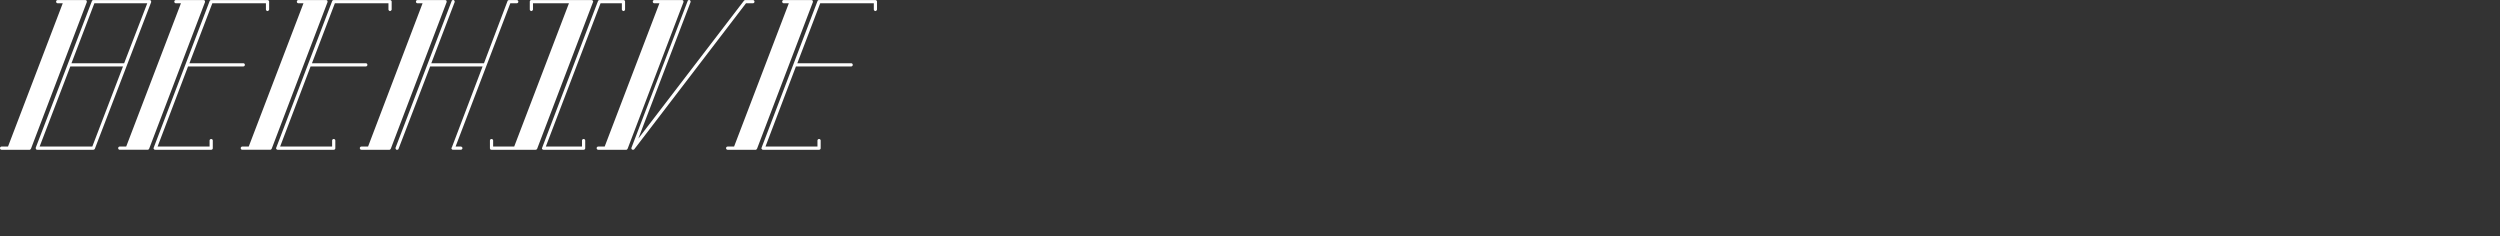 <svg width="1736" height="164" xmlns="http://www.w3.org/2000/svg"><rect width="100%" height="100%" fill="#333333" stroke="none"/><path d="M20.676 104c.16 0 .16-.159.319-.159s.159-.159.159-.159l.159-.159v-.159h.159L60.28 1.472V.677s0-.11-.092-.147L60.12.518s0-.159-.16-.159c0-.132-.11-.154-.147-.158h-.17s0-.16-.16-.16H40.08c-.636 0-1.113.477-1.113 1.113s.477 1.113 1.113 1.113h3.5L5.567 101.775H1.113c-.636 0-1.113.476-1.113 1.112C0 103.523.477 104 1.113 104h19.563zm44.057 0c.477 0 .954-.318 1.113-.636L104.973 1.472c0-.318 0-.636-.16-.954-.318-.318-.636-.477-.954-.477H64.733c-.318 0-.795.318-.954.795L24.812 102.57c0 .318 0 .636.159.954.159.318.636.477.954.477h38.808zm21.472-60.086H49.623L65.528 2.267h36.74L86.206 43.914zm-22.108 57.86H27.516L48.828 46.14H85.41l-21.313 55.636zM102.746 104c.159 0 .159-.159.318-.159.133 0 .155-.11.158-.147l.001-.012.16-.159v-.159h.158L142.35 1.472V.677s0-.11-.092-.147l-.067-.012s0-.159-.159-.159c0-.159-.159-.159-.159-.159-.159 0-.159-.159-.318-.159H122.15c-.636 0-1.113.477-1.113 1.113s.477 1.113 1.113 1.113h3.499l-38.013 99.508h-4.453c-.636 0-1.114.476-1.114 1.112 0 .636.478 1.113 1.114 1.113h19.563zm43.898 0c.636 0 1.113-.477 1.113-1.113v-5.245c0-.636-.477-1.113-1.113-1.113-.637 0-1.114.477-1.114 1.113v4.133h-36.104l21.154-55.636h38.33c.637 0 1.114-.477 1.114-1.112 0-.636-.477-1.113-1.114-1.113h-37.376l15.905-41.647h37.217v4.292c0 .477.477 1.112 1.114 1.112.477 0 1.113-.635 1.113-1.112V1.154c0-.636-.636-1.113-1.113-1.113h-39.126c-.478 0-.955.318-1.114.795L106.722 102.57c-.159.318-.159.636.16.954.158.318.476.477.953.477h38.809zm41.193 0c.16 0 .16-.159.318-.159.133 0 .155-.11.159-.147v-.012l.16-.159v-.159h.159L227.44 1.472V.677s0-.11-.092-.147l-.067-.012s0-.159-.16-.159c0-.159-.159-.159-.159-.159-.159 0-.159-.159-.318-.159h-19.404c-.636 0-1.113.477-1.113 1.113s.477 1.113 1.113 1.113h3.5l-38.013 99.508h-4.454c-.636 0-1.113.476-1.113 1.112 0 .636.477 1.113 1.113 1.113h19.563zm43.898 0c.636 0 1.113-.477 1.113-1.113v-5.245c0-.636-.477-1.113-1.113-1.113s-1.113.477-1.113 1.113v4.133h-36.105l21.154-55.636H254c.637 0 1.114-.477 1.114-1.112 0-.636-.477-1.113-1.113-1.113h-37.377L232.53 2.267h37.218v4.292c0 .477.477 1.112 1.113 1.112.477 0 1.113-.635 1.113-1.112V1.154c0-.636-.636-1.113-1.113-1.113h-39.126c-.477 0-.954.318-1.113.795L191.814 102.57c-.16.318-.16.636.159.954.159.318.477.477.954.477h38.808zm44.057 0c.477 0 .795-.159.954-.636l21.949-57.225h36.422l-21.313 56.112c-.159.16-.318.477-.318.636 0 .594.416 1.049.989 1.107l.125.006h5.407c.477 0 1.114-.477 1.114-1.113s-.637-1.112-1.114-1.112h-3.658l38.013-99.508h4.453c.637 0 1.114-.477 1.114-1.113s-.477-1.113-1.114-1.113h-5.248c-.477 0-.955.318-1.114.636l-16.382 43.237H299.49l16.223-42.442c.159-.477-.16-1.113-.636-1.43-.636-.16-1.273.158-1.432.635L274.678 102.57c-.159.477.16 1.113.636 1.431h.478zm-5.249 0c.159 0 .159-.159.318-.159.133 0 .155-.11.158-.147l.001-.012.16-.159v-.159h.158L310.146 1.472V.677s0-.11-.092-.147l-.067-.012s0-.159-.159-.159c0-.132-.11-.154-.147-.158h-.17s0-.16-.16-.16h-19.404c-.636 0-1.113.477-1.113 1.113s.477 1.113 1.113 1.113h3.5l-37.855 99.508h-4.612c-.636 0-1.113.476-1.113 1.112 0 .636.477 1.113 1.113 1.113h19.563zm101.314 0c.478 0 .955-.318 1.114-.636L411.779 1.472c.159-.318.159-.636-.16-.954a.875.875 0 00-.795-.477h-41.83c-.636 0-1.113.477-1.113 1.113V6.56c0 .477.477 1.112 1.114 1.112.477 0 1.113-.635 1.113-1.112V2.267h24.97l-38.012 99.508h-14.633v-4.133c0-.636-.477-1.113-1.113-1.113s-1.113.477-1.113 1.113v5.245c0 .318.159.636.318.795.141.283.408.314.69.318h30.642zm33.4 0c.637 0 1.114-.477 1.114-1.113v-5.245c0-.636-.477-1.113-1.113-1.113s-1.114.477-1.114 1.113v4.133h-25.13l38.013-99.508h14.792v4.292c0 .477.636 1.112 1.113 1.112.637 0 1.114-.635 1.114-1.112V1.154c0-.636-.477-1.113-1.114-1.113h-16.54c-.478 0-.955.318-1.114.636L376.47 102.57a1.013 1.013 0 000 .954c.318.318.636.477.954.477h27.834zm34.355 0c.319 0 .637-.159.796-.318L518.024 2.267h4.771c.636 0 1.114-.477 1.114-1.113S523.43.041 522.795.041h-5.248c-.318 0-.637.16-.955.477l-73.321 95.693 36.263-94.739c.159-.477-.16-1.113-.636-1.43-.637-.16-1.273.158-1.432.794L438.5 102.57c-.159.477 0 1.113.477 1.272.16.159.477.159.636.159zM435 104c.159 0 .159-.159.318-.159.133 0 .155-.11.158-.147l.001-.012.16-.159v-.159h.158L474.603 1.472V.677s0-.11-.092-.147l-.067-.012s0-.159-.159-.159c0-.132-.11-.154-.147-.158h-.17s0-.16-.16-.16h-19.404c-.636 0-1.113.477-1.113 1.113s.477 1.113 1.113 1.113h3.5l-38.014 99.508h-4.453c-.636 0-1.113.476-1.113 1.112 0 .636.477 1.113 1.113 1.113H435zm89.863 0c.159 0 .159-.159.318-.159.133 0 .155-.11.158-.147l.001-.012.16-.159v-.159h.158L564.466 1.472V.677s0-.11-.092-.147l-.067-.012s0-.159-.159-.159c0-.159-.159-.159-.159-.159-.159 0-.159-.159-.318-.159h-19.404c-.636 0-1.113.477-1.113 1.113s.477 1.113 1.113 1.113h3.499l-38.013 99.508H505.3c-.636 0-1.114.476-1.114 1.112 0 .636.478 1.113 1.114 1.113h19.563zm43.898 0c.636 0 1.113-.477 1.113-1.113v-5.245c0-.636-.477-1.113-1.113-1.113-.637 0-1.114.477-1.114 1.113v4.133h-36.104l21.154-55.636h38.33c.637 0 1.114-.477 1.114-1.112 0-.636-.477-1.113-1.114-1.113h-37.376l15.905-41.647h37.217v4.292c0 .477.477 1.112 1.114 1.112.477 0 1.113-.635 1.113-1.112V1.154c0-.636-.636-1.113-1.113-1.113H568.76c-.478 0-.955.318-1.114.795L528.84 102.57c-.159.318-.159.636.16.954.158.318.476.477.953.477h38.809z" fill="#FFF" fill-rule="nonzero"/></svg>
